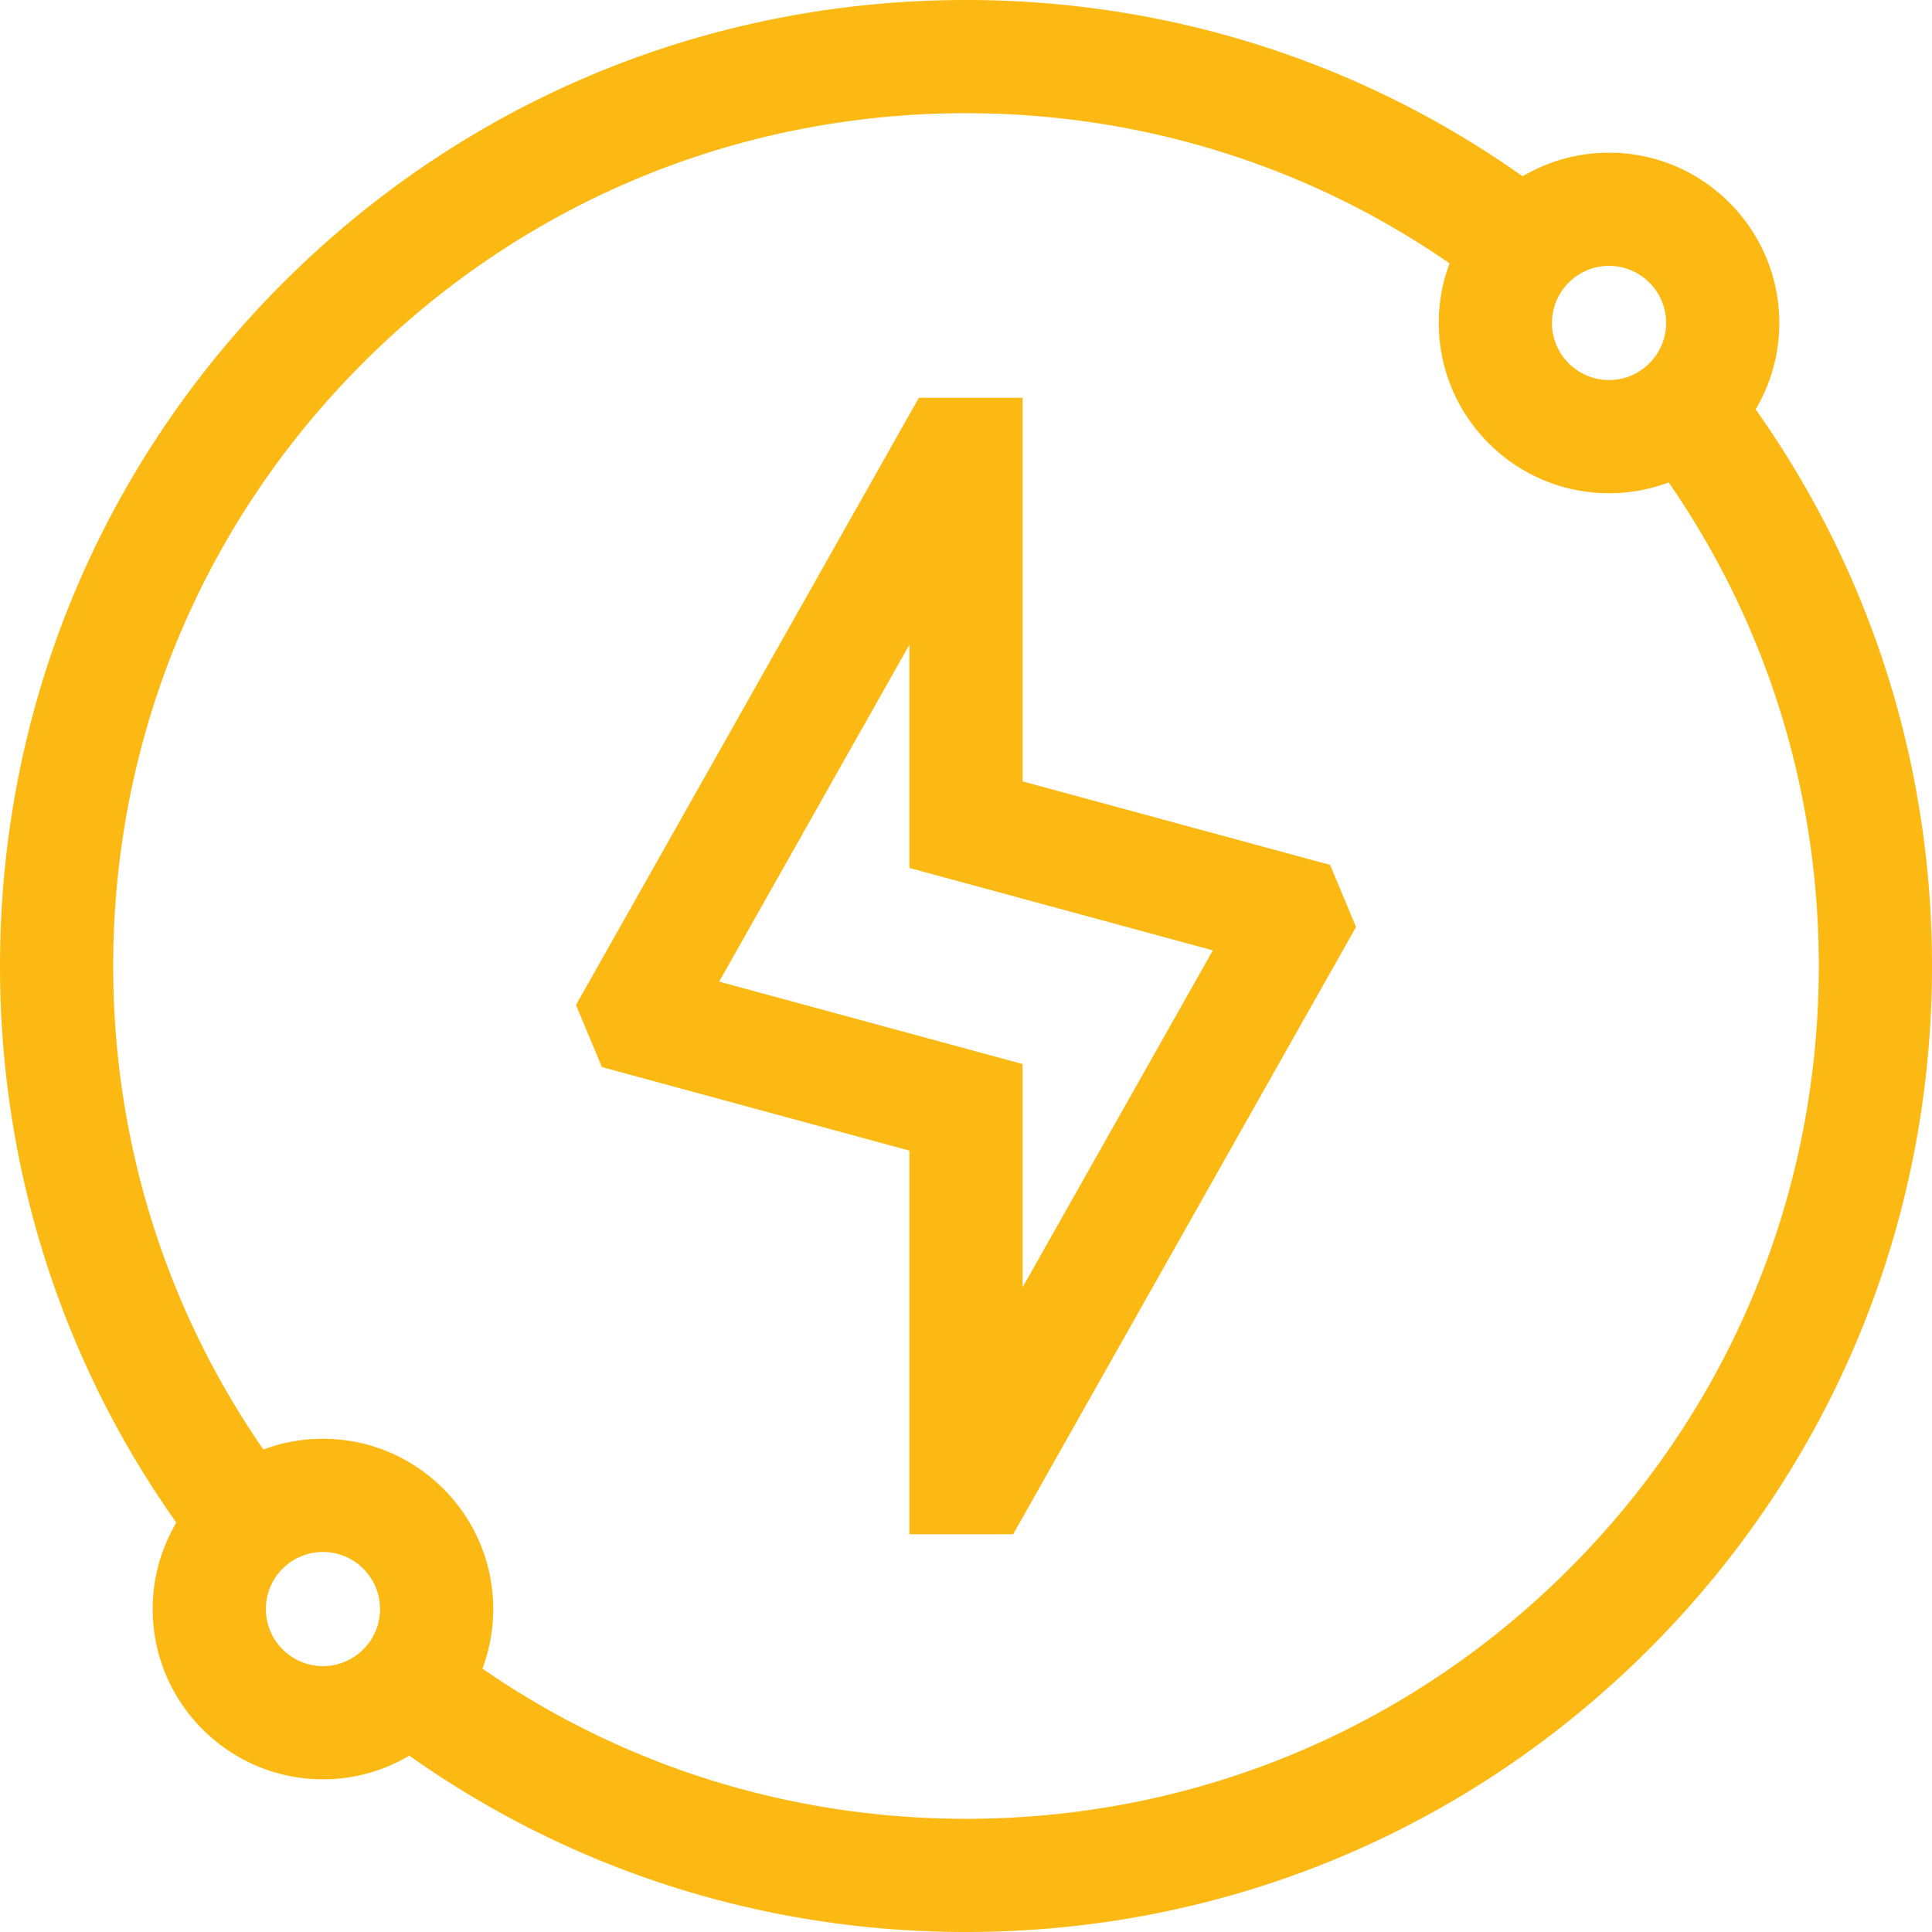 <svg xmlns="http://www.w3.org/2000/svg" xmlns:xlink="http://www.w3.org/1999/xlink" width="512" height="512" x="0" y="0" viewBox="0 0 512 512" style="enable-background:new 0 0 512 512" xml:space="preserve" class=""><g><path d="M271 207.076V105.413h-27.497l-90.867 160.924 6.875 16.452L241 304.924v101.663h27.497l90.868-160.925-6.877-16.451zm0 134.065v-59.155l-80.415-21.843L241 170.859v59.155l80.414 21.843z" fill="#fdb913" opacity="1" data-original="#000000" class=""></path><path d="M465.271 108.489a44.838 44.838 0 0 0 6.266-22.902c0-24.882-20.243-45.125-45.125-45.125a44.833 44.833 0 0 0-22.896 6.263C360.655 16.374 309.59 0 256 0 187.62 0 123.333 26.629 74.98 74.98 26.629 123.333 0 187.62 0 256c0 53.59 16.374 104.655 46.725 147.517a44.833 44.833 0 0 0-6.263 22.896c0 24.882 20.243 45.125 45.125 45.125 8.354 0 16.18-2.291 22.898-6.264C151.346 495.625 202.41 512 256 512c68.38 0 132.667-26.629 181.02-74.98C485.371 388.667 512 324.38 512 256c0-53.589-16.378-104.65-46.729-147.511zm-38.858-38.027c8.34 0 15.125 6.785 15.125 15.125s-6.785 15.125-15.125 15.125-15.125-6.785-15.125-15.125 6.785-15.125 15.125-15.125zM85.587 441.538c-8.34 0-15.125-6.785-15.125-15.125s6.785-15.125 15.125-15.125 15.125 6.785 15.125 15.125-6.785 15.125-15.125 15.125zm330.219-25.732C373.12 458.492 316.367 482 256 482c-46.446 0-90.74-13.937-128.145-39.799a44.892 44.892 0 0 0 2.857-15.789c0-24.882-20.243-45.125-45.125-45.125a44.892 44.892 0 0 0-15.789 2.857C43.937 346.739 30 302.445 30 256c0-60.367 23.508-117.12 66.194-159.806S195.633 30 256 30c46.446 0 90.743 13.931 128.147 39.792a44.905 44.905 0 0 0-2.86 15.795c0 24.882 20.243 45.125 45.125 45.125a44.89 44.89 0 0 0 15.805-2.864C468.078 165.254 482 209.555 482 256c0 60.367-23.508 117.12-66.194 159.806z" fill="#fdb913" opacity="1" data-original="#000000" class=""></path></g></svg>